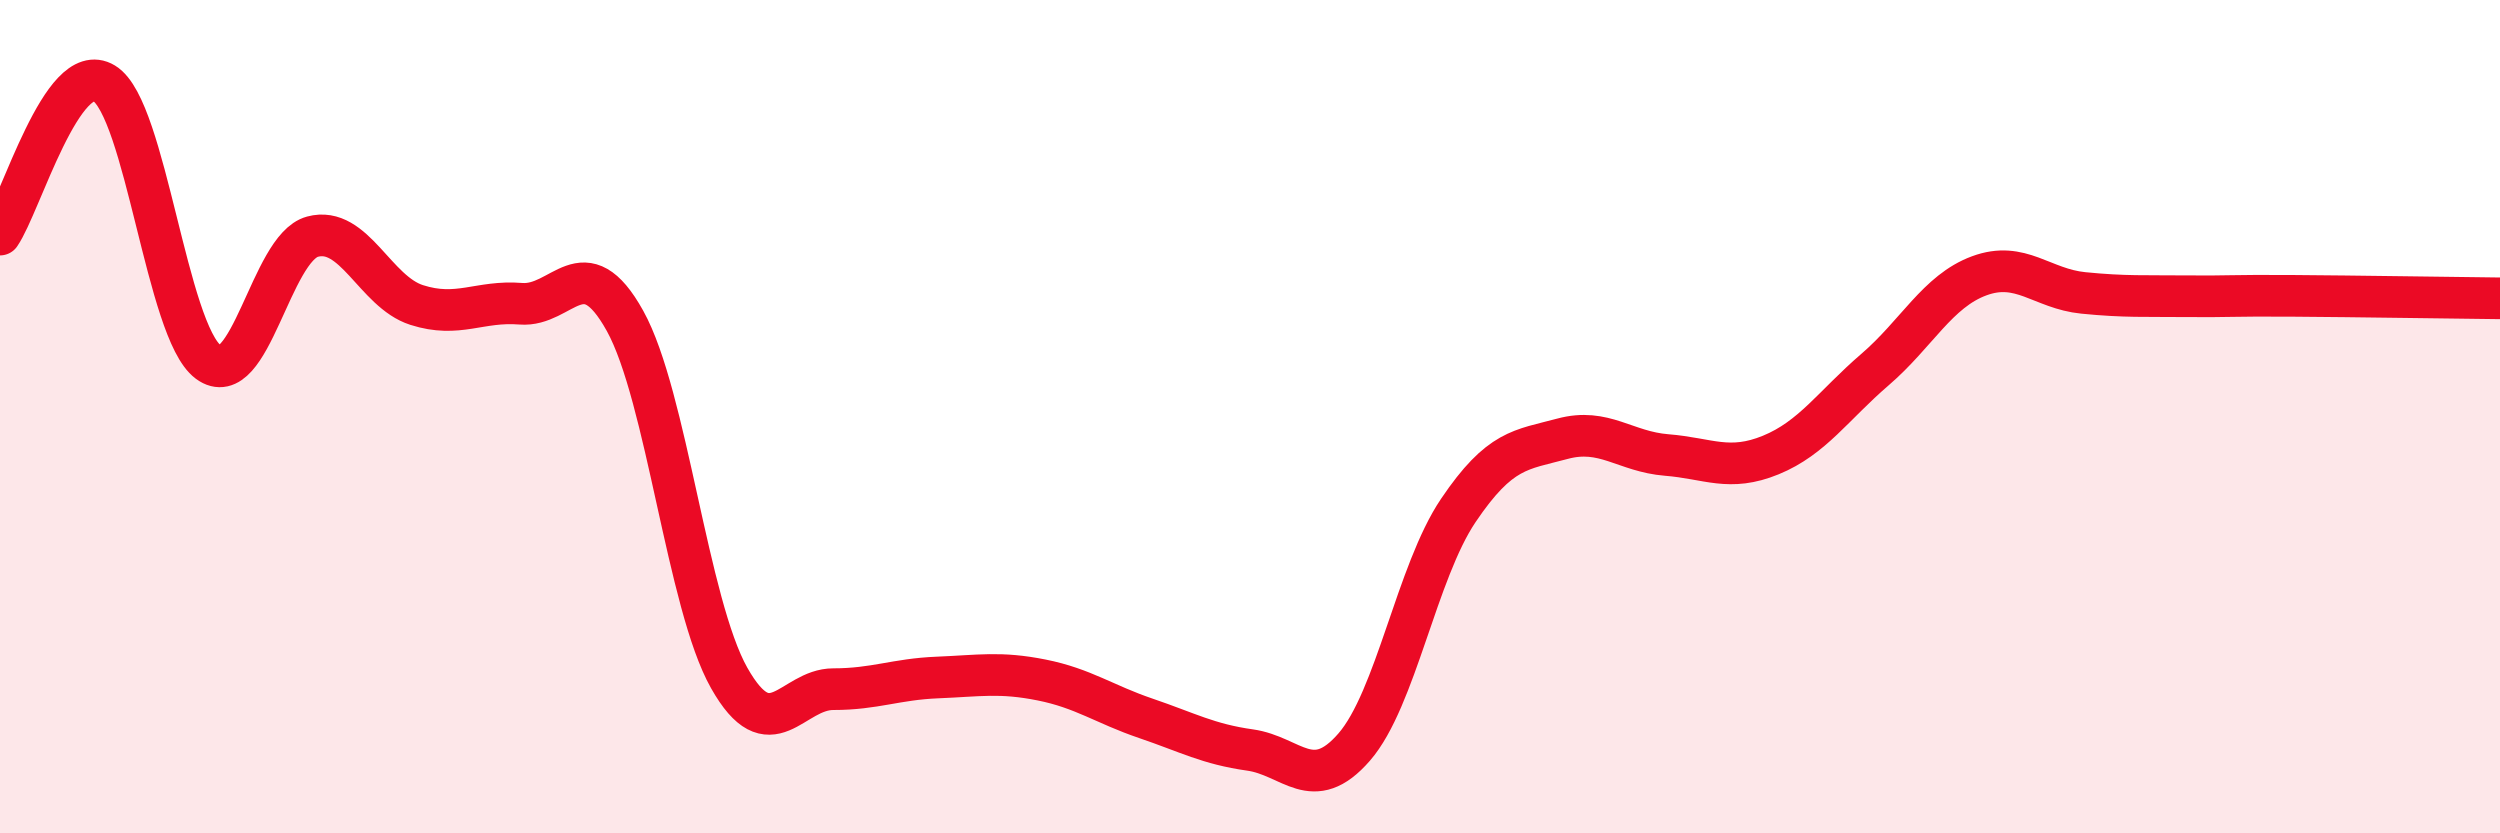 
    <svg width="60" height="20" viewBox="0 0 60 20" xmlns="http://www.w3.org/2000/svg">
      <path
        d="M 0,5.63 C 0.5,4.9 1.5,1.39 2.5,2 C 3.5,2.61 4,7.95 5,8.69 C 6,9.43 6.5,5.95 7.5,5.68 C 8.5,5.41 9,7 10,7.32 C 11,7.64 11.5,7.21 12.5,7.29 C 13.5,7.37 14,5.9 15,7.7 C 16,9.5 16.5,14.5 17.5,16.27 C 18.5,18.04 19,16.54 20,16.54 C 21,16.54 21.5,16.3 22.5,16.26 C 23.5,16.22 24,16.12 25,16.32 C 26,16.52 26.5,16.9 27.5,17.24 C 28.5,17.58 29,17.86 30,18 C 31,18.14 31.5,19.08 32.5,17.93 C 33.5,16.78 34,13.73 35,12.25 C 36,10.77 36.5,10.8 37.5,10.53 C 38.5,10.26 39,10.84 40,10.92 C 41,11 41.5,11.33 42.5,10.92 C 43.5,10.51 44,9.73 45,8.87 C 46,8.01 46.5,6.99 47.5,6.62 C 48.5,6.25 49,6.93 50,7.03 C 51,7.13 51.5,7.1 52.5,7.11 C 53.5,7.12 53.5,7.09 55,7.1 C 56.5,7.11 59,7.15 60,7.16L60 20L0 20Z"
        fill="#EB0A25"
        opacity="0.1"
        stroke-linecap="round"
        stroke-linejoin="round"
      />
      <path
        d="M 0,5.63 C 0.5,4.9 1.5,1.39 2.5,2 C 3.5,2.61 4,7.95 5,8.69 C 6,9.43 6.5,5.95 7.5,5.68 C 8.5,5.41 9,7 10,7.32 C 11,7.64 11.5,7.21 12.5,7.29 C 13.5,7.37 14,5.9 15,7.7 C 16,9.5 16.5,14.5 17.5,16.27 C 18.5,18.04 19,16.54 20,16.54 C 21,16.54 21.5,16.3 22.5,16.26 C 23.5,16.22 24,16.12 25,16.32 C 26,16.52 26.5,16.9 27.5,17.24 C 28.5,17.58 29,17.86 30,18 C 31,18.14 31.5,19.08 32.5,17.93 C 33.5,16.78 34,13.73 35,12.25 C 36,10.77 36.5,10.8 37.5,10.53 C 38.5,10.26 39,10.84 40,10.92 C 41,11 41.5,11.33 42.5,10.92 C 43.5,10.51 44,9.73 45,8.87 C 46,8.01 46.5,6.99 47.5,6.62 C 48.5,6.25 49,6.93 50,7.03 C 51,7.13 51.5,7.1 52.5,7.11 C 53.5,7.12 53.5,7.09 55,7.1 C 56.5,7.11 59,7.15 60,7.16"
        stroke="#EB0A25"
        stroke-width="1"
        fill="none"
        stroke-linecap="round"
        stroke-linejoin="round"
      />
    </svg>
  